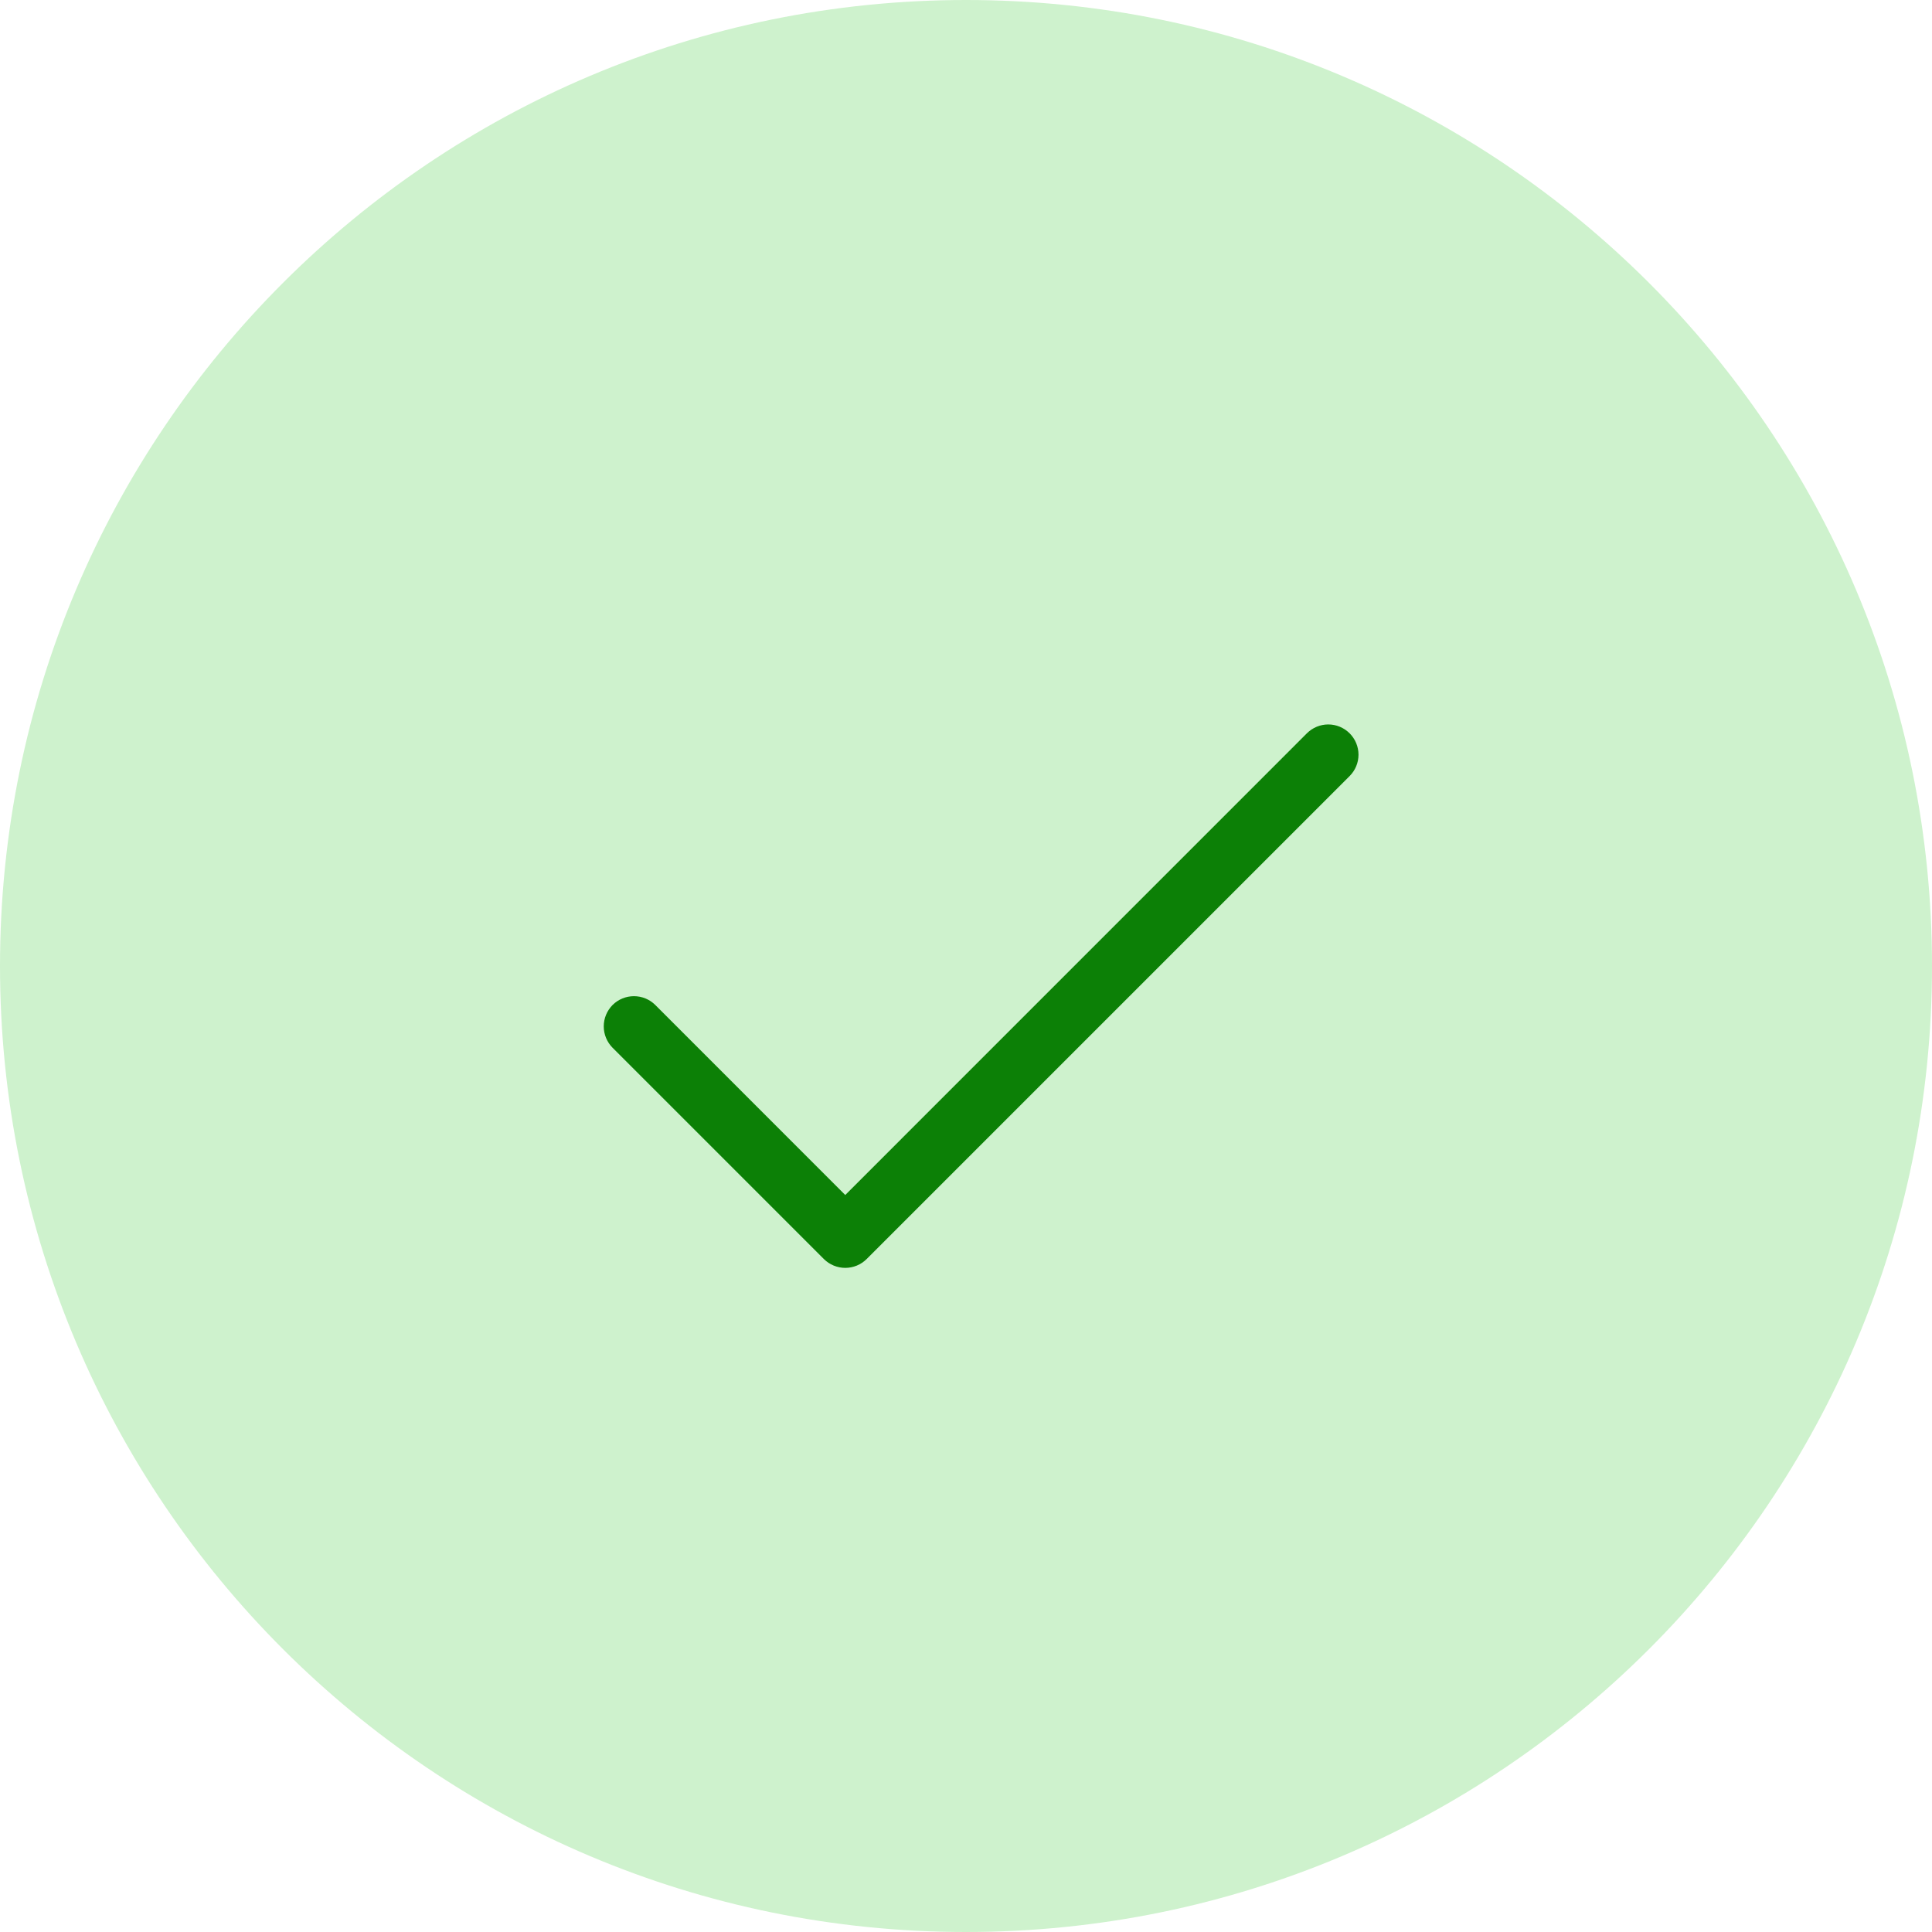 <?xml version="1.0" encoding="UTF-8"?> <svg xmlns="http://www.w3.org/2000/svg" width="32" height="32" viewBox="0 0 32 32" fill="none"><path d="M0 16C0 7.163 7.163 0 16 0C24.837 0 32 7.163 32 16C32 24.837 24.837 32 16 32C7.163 32 0 24.837 0 16Z" fill="#CEF2CD"></path><path d="M22.354 12.854L14.354 20.854C14.308 20.9 14.252 20.937 14.192 20.962C14.131 20.987 14.066 21 14 21C13.935 21 13.87 20.987 13.809 20.962C13.748 20.937 13.693 20.9 13.646 20.854L10.146 17.354C10.053 17.26 10 17.133 10 17C10 16.867 10.053 16.74 10.146 16.646C10.24 16.552 10.368 16.5 10.5 16.5C10.633 16.5 10.76 16.552 10.854 16.646L14 19.793L21.646 12.146C21.74 12.052 21.868 11.999 22 11.999C22.133 11.999 22.26 12.052 22.354 12.146C22.448 12.24 22.501 12.367 22.501 12.5C22.501 12.633 22.448 12.76 22.354 12.854Z" fill="#0C8006"></path></svg> 